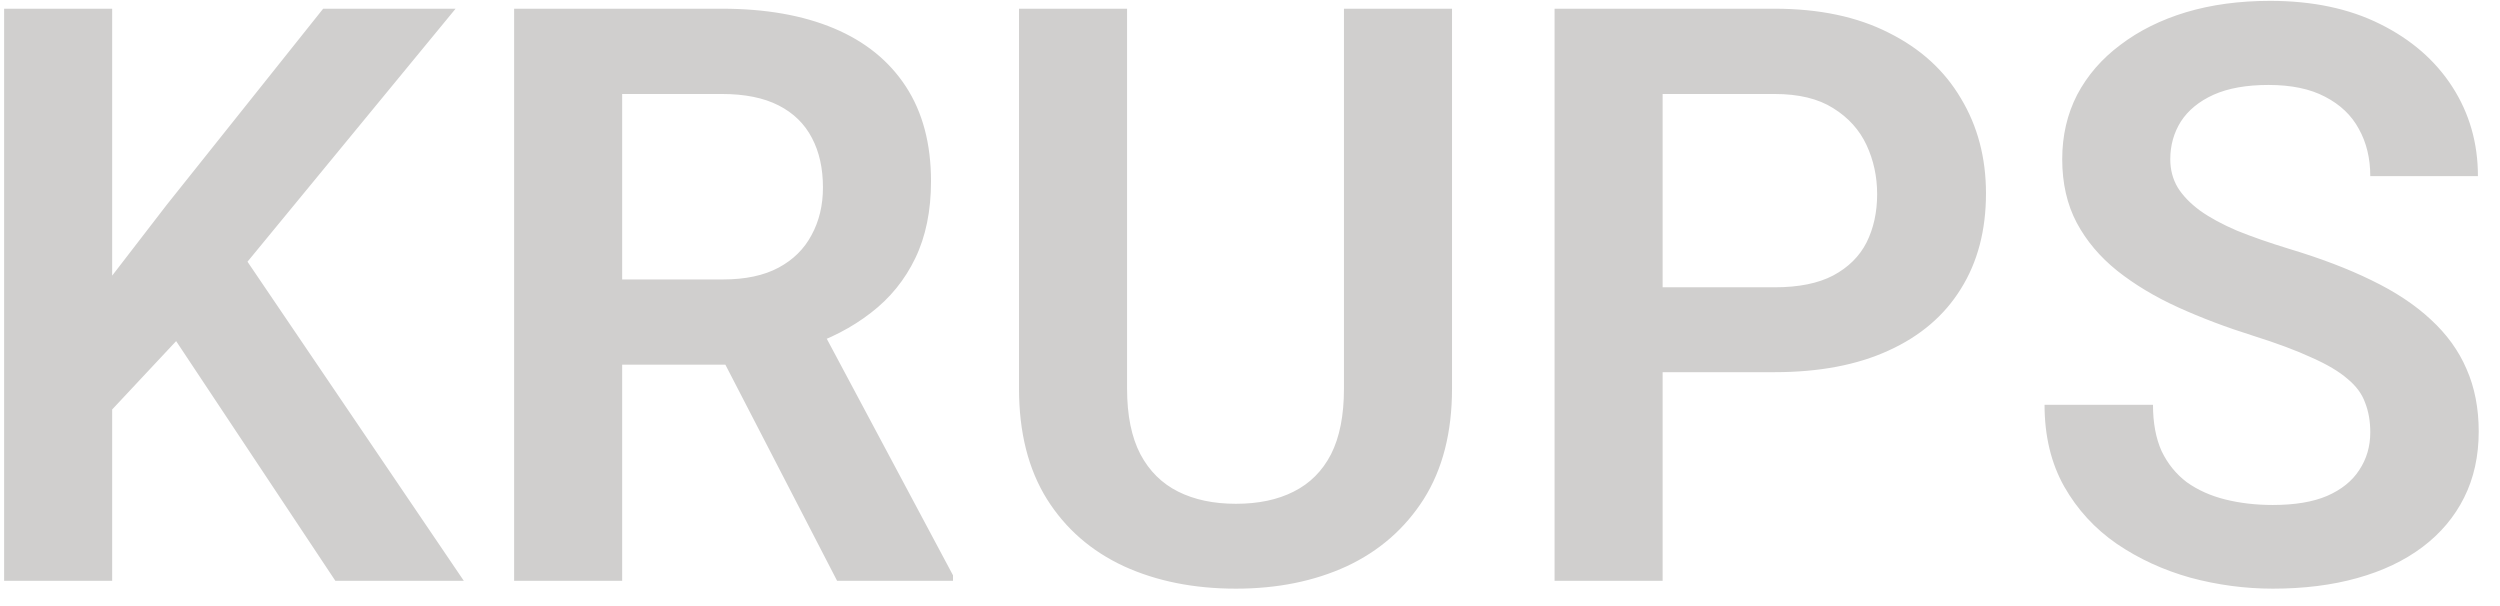 <?xml version="1.0" encoding="UTF-8"?> <svg xmlns="http://www.w3.org/2000/svg" width="99" height="24" viewBox="0 0 99 24" fill="none"> <path d="M4.442 0.345V23H0.163V0.345H4.442ZM18.041 0.345L8.954 11.393L3.757 16.947L2.995 12.793L6.604 8.109L12.797 0.345H18.041ZM13.28 23L6.231 12.388L9.296 9.619L18.367 23H13.28ZM20.359 0.345H28.59C30.312 0.345 31.79 0.605 33.025 1.123C34.259 1.642 35.208 2.409 35.872 3.426C36.536 4.443 36.868 5.693 36.868 7.176C36.868 8.348 36.66 9.365 36.245 10.226C35.831 11.086 35.245 11.807 34.487 12.388C33.74 12.969 32.859 13.426 31.842 13.758L30.504 14.442H23.238L23.206 11.066H28.637C29.518 11.066 30.25 10.91 30.831 10.599C31.412 10.288 31.847 9.857 32.138 9.308C32.438 8.758 32.589 8.13 32.589 7.425C32.589 6.668 32.444 6.014 32.153 5.464C31.863 4.904 31.422 4.474 30.831 4.173C30.239 3.872 29.493 3.722 28.59 3.722H24.638V23H20.359V0.345ZM33.149 23L27.905 12.855L32.433 12.84L37.739 22.782V23H33.149ZM53.221 0.345H57.5V15.391C57.5 17.124 57.126 18.581 56.38 19.764C55.633 20.936 54.616 21.823 53.33 22.424C52.044 23.016 50.581 23.311 48.942 23.311C47.282 23.311 45.804 23.016 44.508 22.424C43.211 21.823 42.194 20.936 41.458 19.764C40.721 18.581 40.353 17.124 40.353 15.391V0.345H44.632V15.391C44.632 16.449 44.808 17.316 45.161 17.99C45.514 18.654 46.012 19.146 46.655 19.468C47.298 19.79 48.06 19.95 48.942 19.95C49.834 19.95 50.597 19.79 51.229 19.468C51.873 19.146 52.365 18.654 52.708 17.99C53.05 17.316 53.221 16.449 53.221 15.391V0.345ZM70.274 14.738H64.439V11.377H70.274C71.229 11.377 72.001 11.221 72.593 10.91C73.194 10.589 73.635 10.153 73.915 9.603C74.195 9.043 74.335 8.405 74.335 7.689C74.335 6.994 74.195 6.346 73.915 5.744C73.635 5.143 73.194 4.655 72.593 4.282C72.001 3.908 71.229 3.722 70.274 3.722H65.84V23H61.561V0.345H70.274C72.038 0.345 73.542 0.662 74.787 1.294C76.042 1.917 76.996 2.783 77.65 3.893C78.313 4.992 78.645 6.248 78.645 7.658C78.645 9.121 78.313 10.381 77.65 11.439C76.996 12.497 76.042 13.312 74.787 13.882C73.542 14.453 72.038 14.738 70.274 14.738ZM93.863 17.119C93.863 16.683 93.795 16.294 93.66 15.951C93.536 15.599 93.302 15.282 92.96 15.002C92.628 14.712 92.156 14.432 91.544 14.162C90.943 13.882 90.165 13.592 89.21 13.291C88.152 12.959 87.167 12.585 86.254 12.171C85.341 11.756 84.537 11.273 83.842 10.723C83.158 10.174 82.623 9.541 82.24 8.825C81.856 8.099 81.664 7.259 81.664 6.305C81.664 5.371 81.861 4.52 82.255 3.753C82.66 2.985 83.23 2.326 83.967 1.777C84.703 1.217 85.569 0.786 86.565 0.485C87.571 0.184 88.681 0.034 89.895 0.034C91.575 0.034 93.028 0.34 94.252 0.952C95.486 1.564 96.44 2.394 97.115 3.442C97.789 4.489 98.126 5.667 98.126 6.974H93.863C93.863 6.268 93.712 5.646 93.411 5.106C93.121 4.567 92.675 4.142 92.073 3.831C91.482 3.519 90.735 3.364 89.833 3.364C88.961 3.364 88.235 3.493 87.654 3.753C87.084 4.012 86.653 4.365 86.363 4.811C86.083 5.257 85.943 5.755 85.943 6.305C85.943 6.719 86.041 7.093 86.238 7.425C86.436 7.746 86.731 8.052 87.125 8.343C87.519 8.623 88.007 8.887 88.588 9.136C89.179 9.375 89.864 9.614 90.642 9.852C91.886 10.226 92.976 10.64 93.909 11.097C94.853 11.553 95.636 12.072 96.259 12.653C96.891 13.234 97.364 13.887 97.675 14.613C97.996 15.339 98.157 16.164 98.157 17.087C98.157 18.062 97.965 18.934 97.581 19.701C97.198 20.469 96.648 21.122 95.932 21.662C95.216 22.201 94.355 22.611 93.349 22.891C92.353 23.171 91.238 23.311 90.004 23.311C88.904 23.311 87.815 23.166 86.736 22.875C85.668 22.575 84.698 22.129 83.827 21.537C82.955 20.936 82.26 20.178 81.742 19.266C81.223 18.343 80.964 17.264 80.964 16.029H85.258C85.258 16.745 85.372 17.357 85.6 17.865C85.839 18.363 86.171 18.773 86.596 19.095C87.032 19.406 87.54 19.634 88.121 19.779C88.702 19.924 89.33 19.997 90.004 19.997C90.875 19.997 91.591 19.878 92.151 19.639C92.722 19.39 93.147 19.048 93.427 18.612C93.717 18.177 93.863 17.679 93.863 17.119Z" fill="#D0CFCE"></path> </svg> 